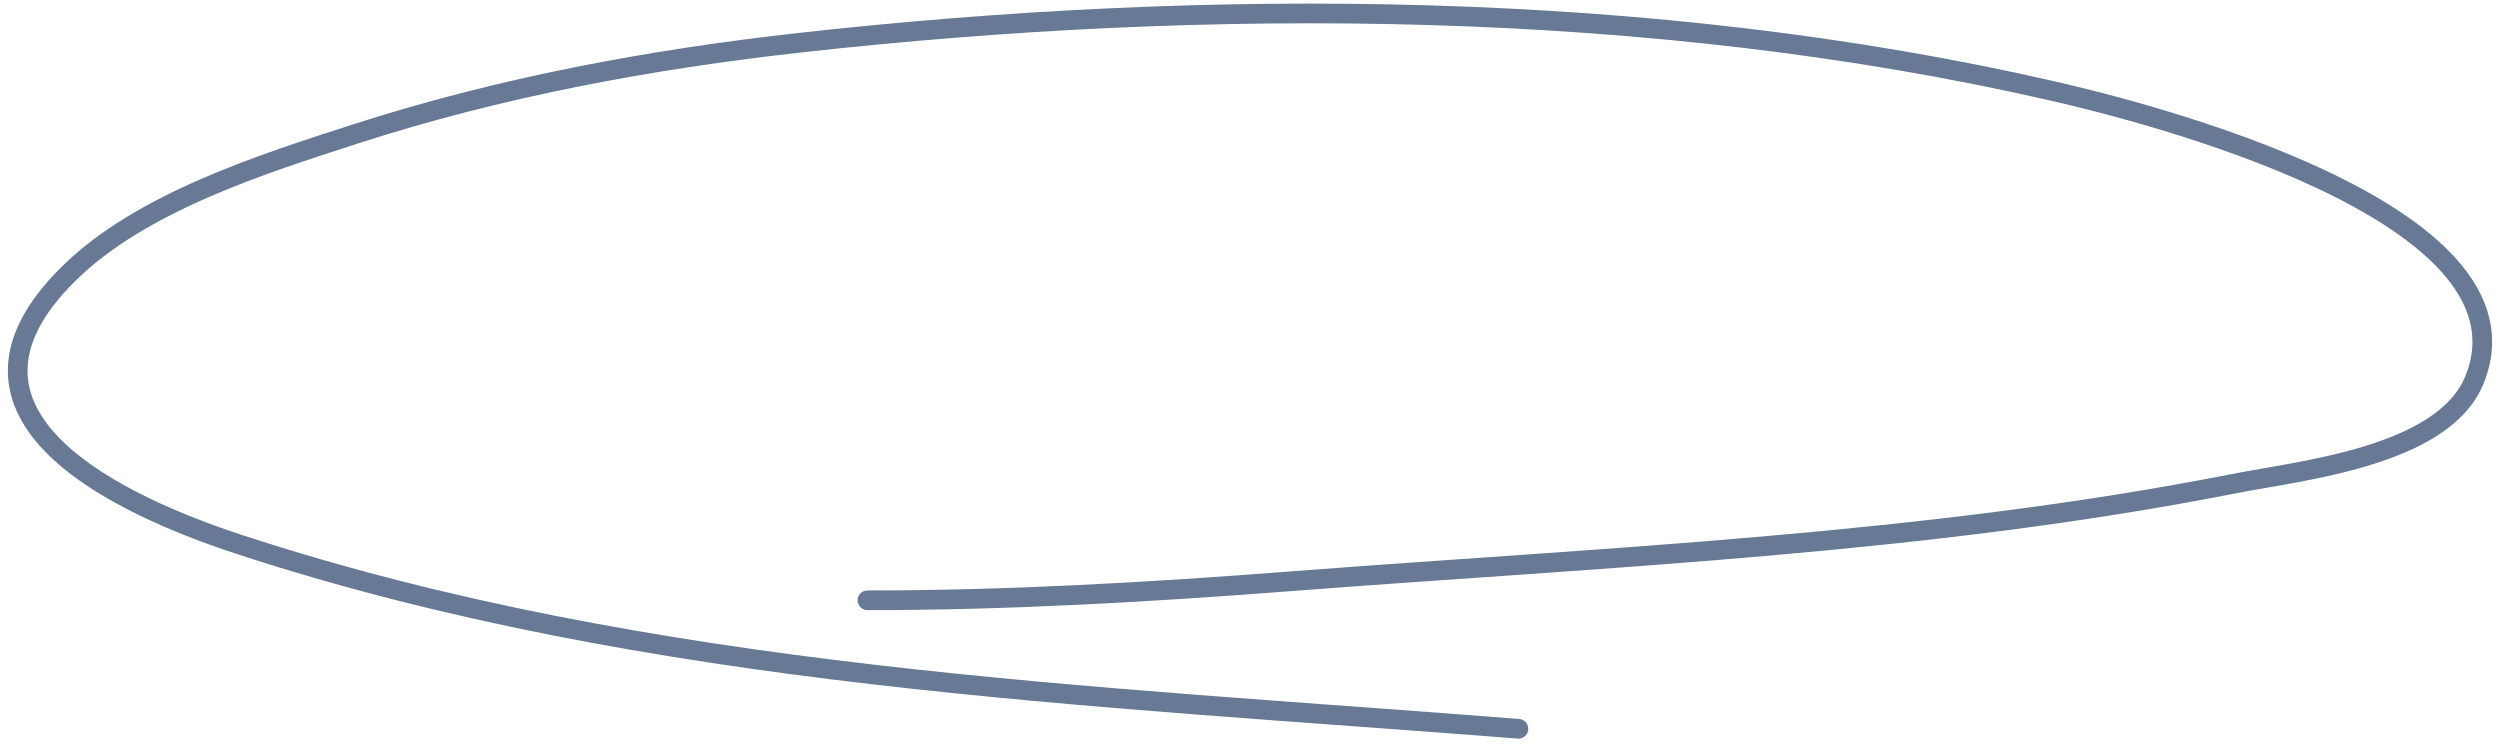 <?xml version="1.0" encoding="UTF-8"?> <svg xmlns="http://www.w3.org/2000/svg" width="127" height="38" viewBox="0 0 127 38" fill="none"> <path d="M44.066 30.495C51.252 30.495 58.417 30.081 65.581 29.528C81.459 28.303 97.814 27.658 113.469 24.573C116.872 23.902 124.112 23.194 125.7 19.303C129.211 10.702 108.556 5.605 104.307 4.63C83.88 -0.06 61.429 -0.144 40.682 2.164C33.017 3.017 25.401 4.431 18.056 6.805C13.3 8.343 7.156 10.28 3.479 13.912C-3.852 21.154 6.16 25.697 12.182 27.667C33.085 34.504 55.398 35.302 77.136 37.022" stroke="#687995" stroke-linecap="round"></path> </svg> 